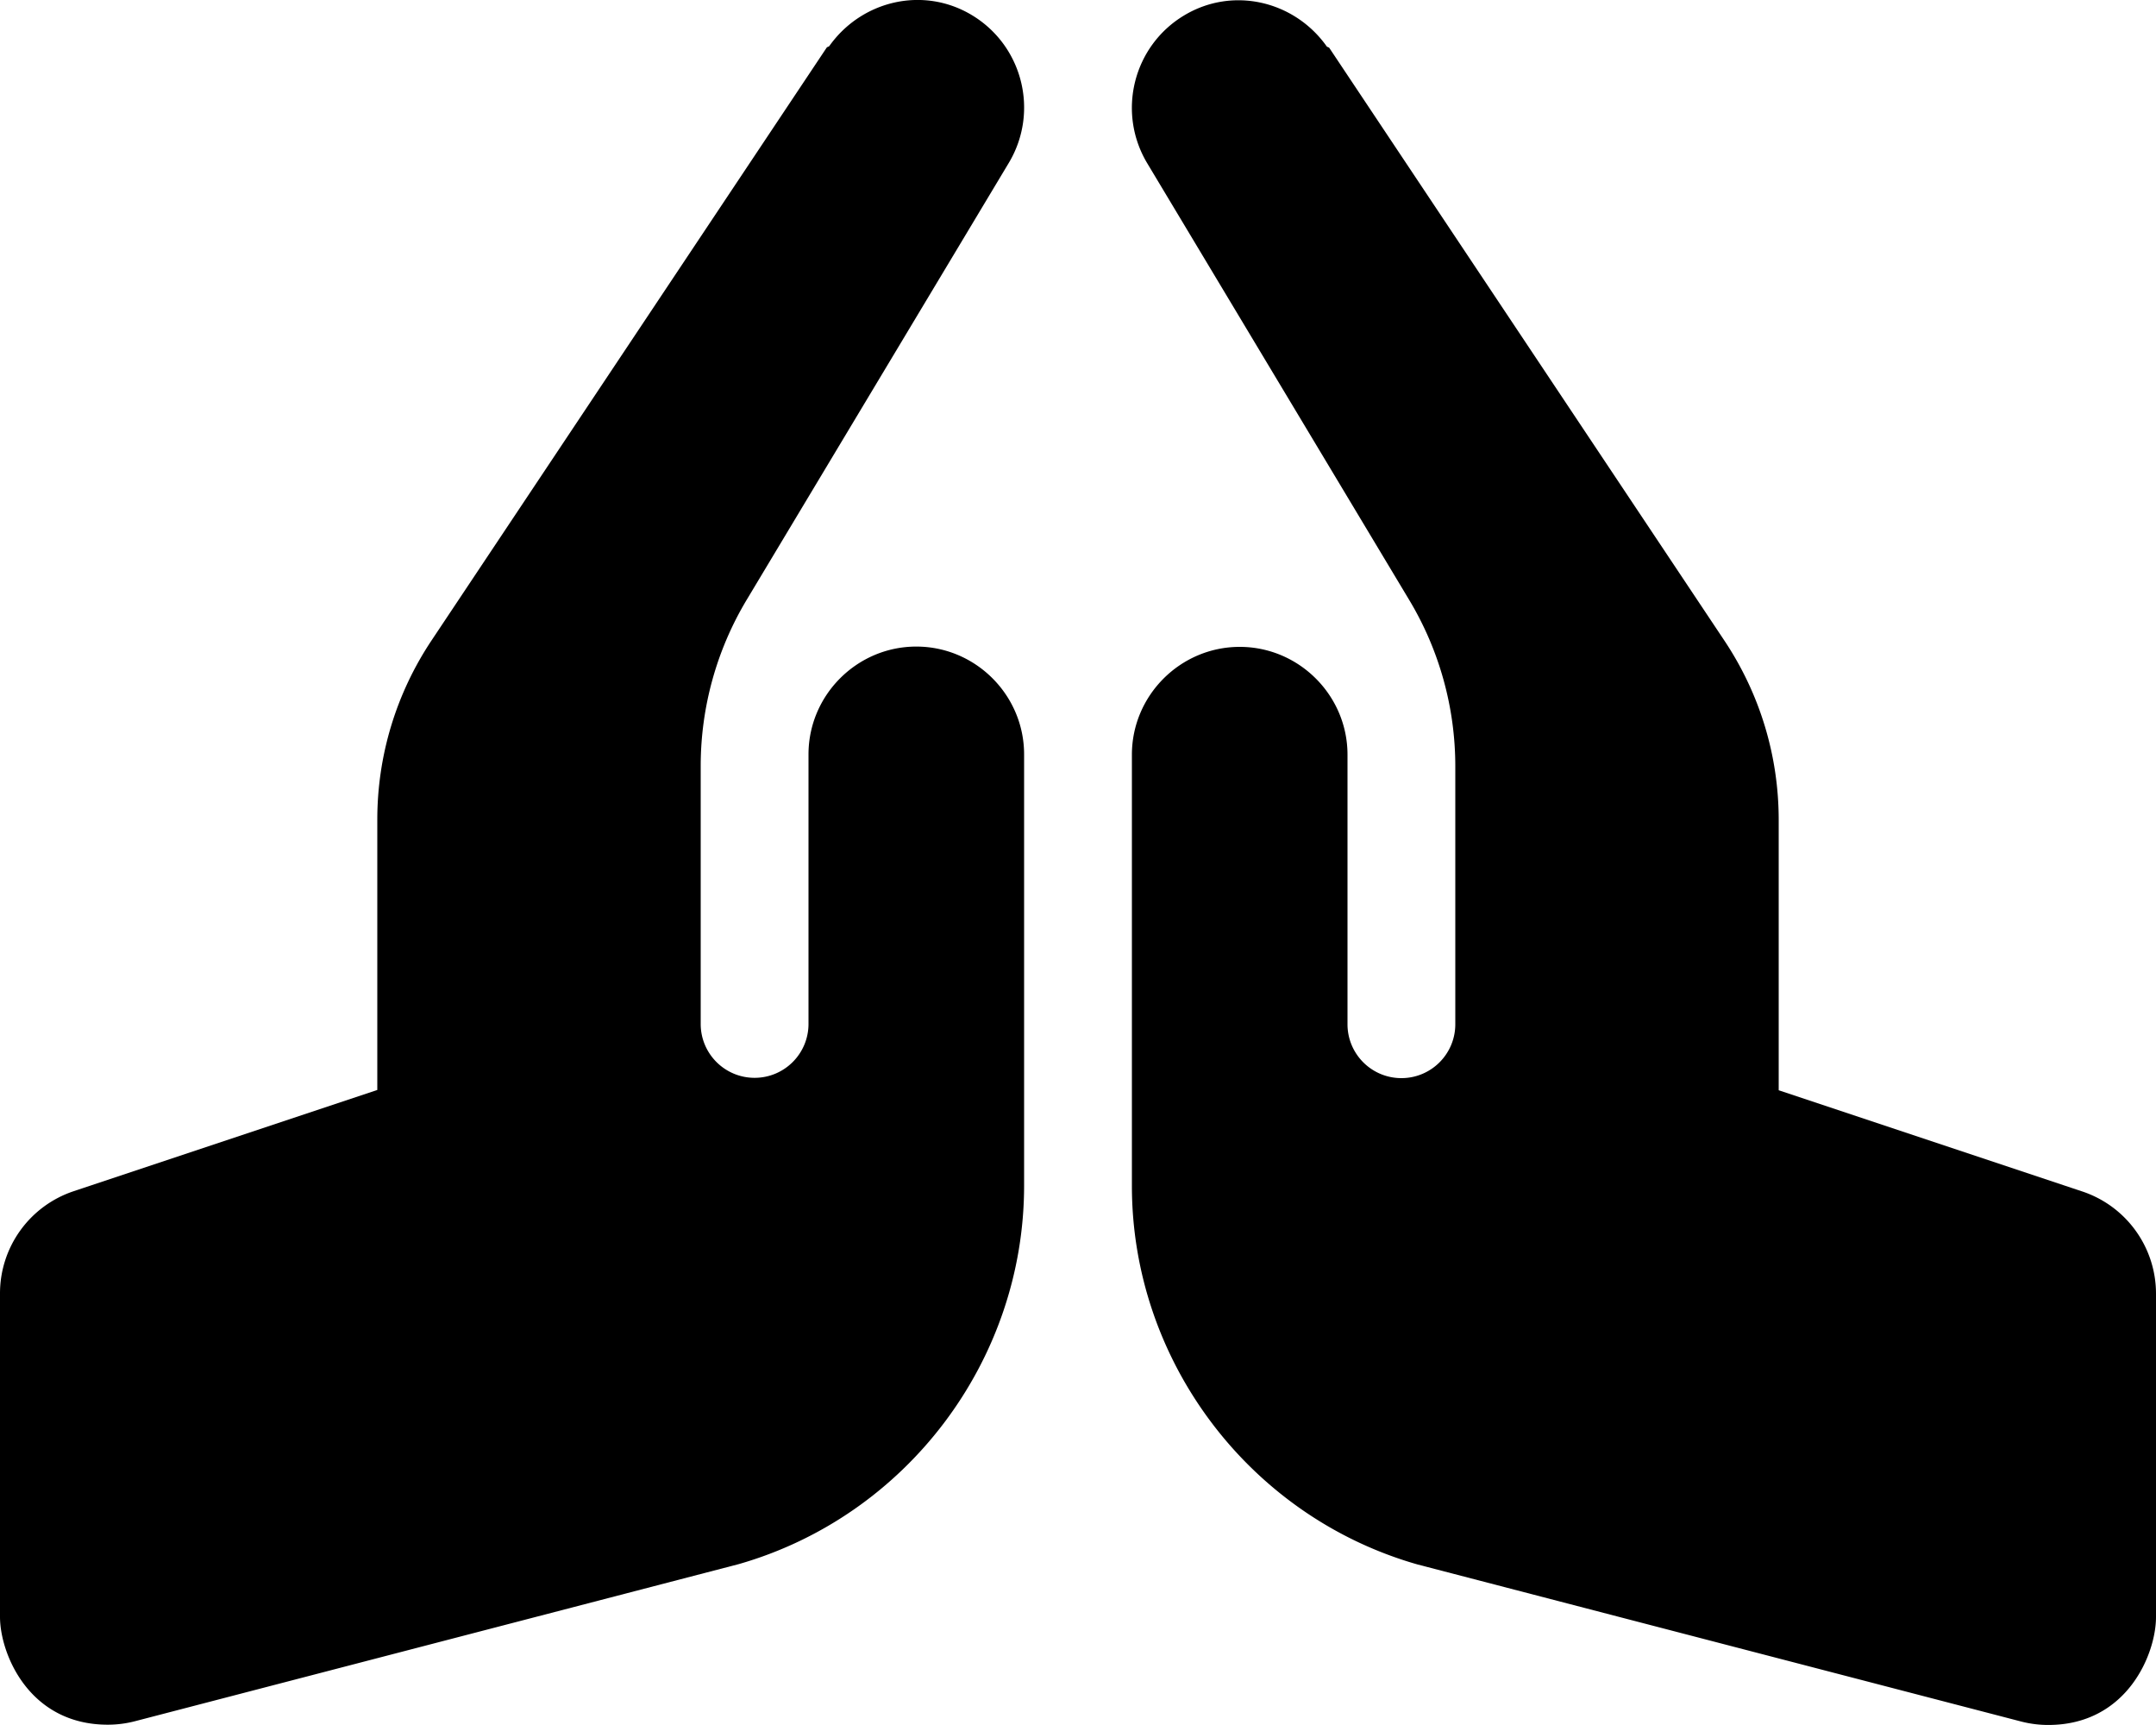 <?xml version="1.0" encoding="UTF-8"?>
<svg xmlns="http://www.w3.org/2000/svg" width="45" height="36" viewBox="0 0 640 512">
  <path fill="currentColor" d="M272 191.91c-17.6 0-32 14.4-32 32v80c0 8.84-7.16 16-16 16s-16-7.16-16-16v-76.55c0-17.39 4.72-34.47 13.69-49.39l77.75-129.59c9.09-15.16 4.19-34.81-10.97-43.91c-14.45-8.67-32.72-4.3-42.3 9.21c-.2.23-.62.21-.79.48l-117.26 175.9C117.56 205.9 112 224.31 112 243.29v80.23l-90.12 30.04A31.97 31.97 0 0 0 0 383.91v96c0 10.82 8.52 32 32 32c2.69 0 5.41-.34 8.06-1.03l179.19-46.62C269.16 449.99 304 403.8 304 351.91v-128c0-17.6-14.4-32-32-32m346.12 161.73L528 323.6v-80.23c0-18.98-5.56-37.39-16.12-53.23L394.62 14.25c-.18-.27-.59-.24-.79-.48c-9.58-13.51-27.85-17.88-42.3-9.21c-15.16 9.09-20.06 28.75-10.97 43.91l77.75 129.59c8.97 14.92 13.69 32 13.69 49.39V304c0 8.84-7.16 16-16 16s-16-7.16-16-16v-80c0-17.6-14.4-32-32-32s-32 14.4-32 32v128c0 51.89 34.84 98.08 84.75 112.34l179.19 46.62c2.66.69 5.38 1.03 8.06 1.03c23.48 0 32-21.18 32-32v-96c0-13.77-8.81-25.99-21.88-30.35"></path>
</svg>
